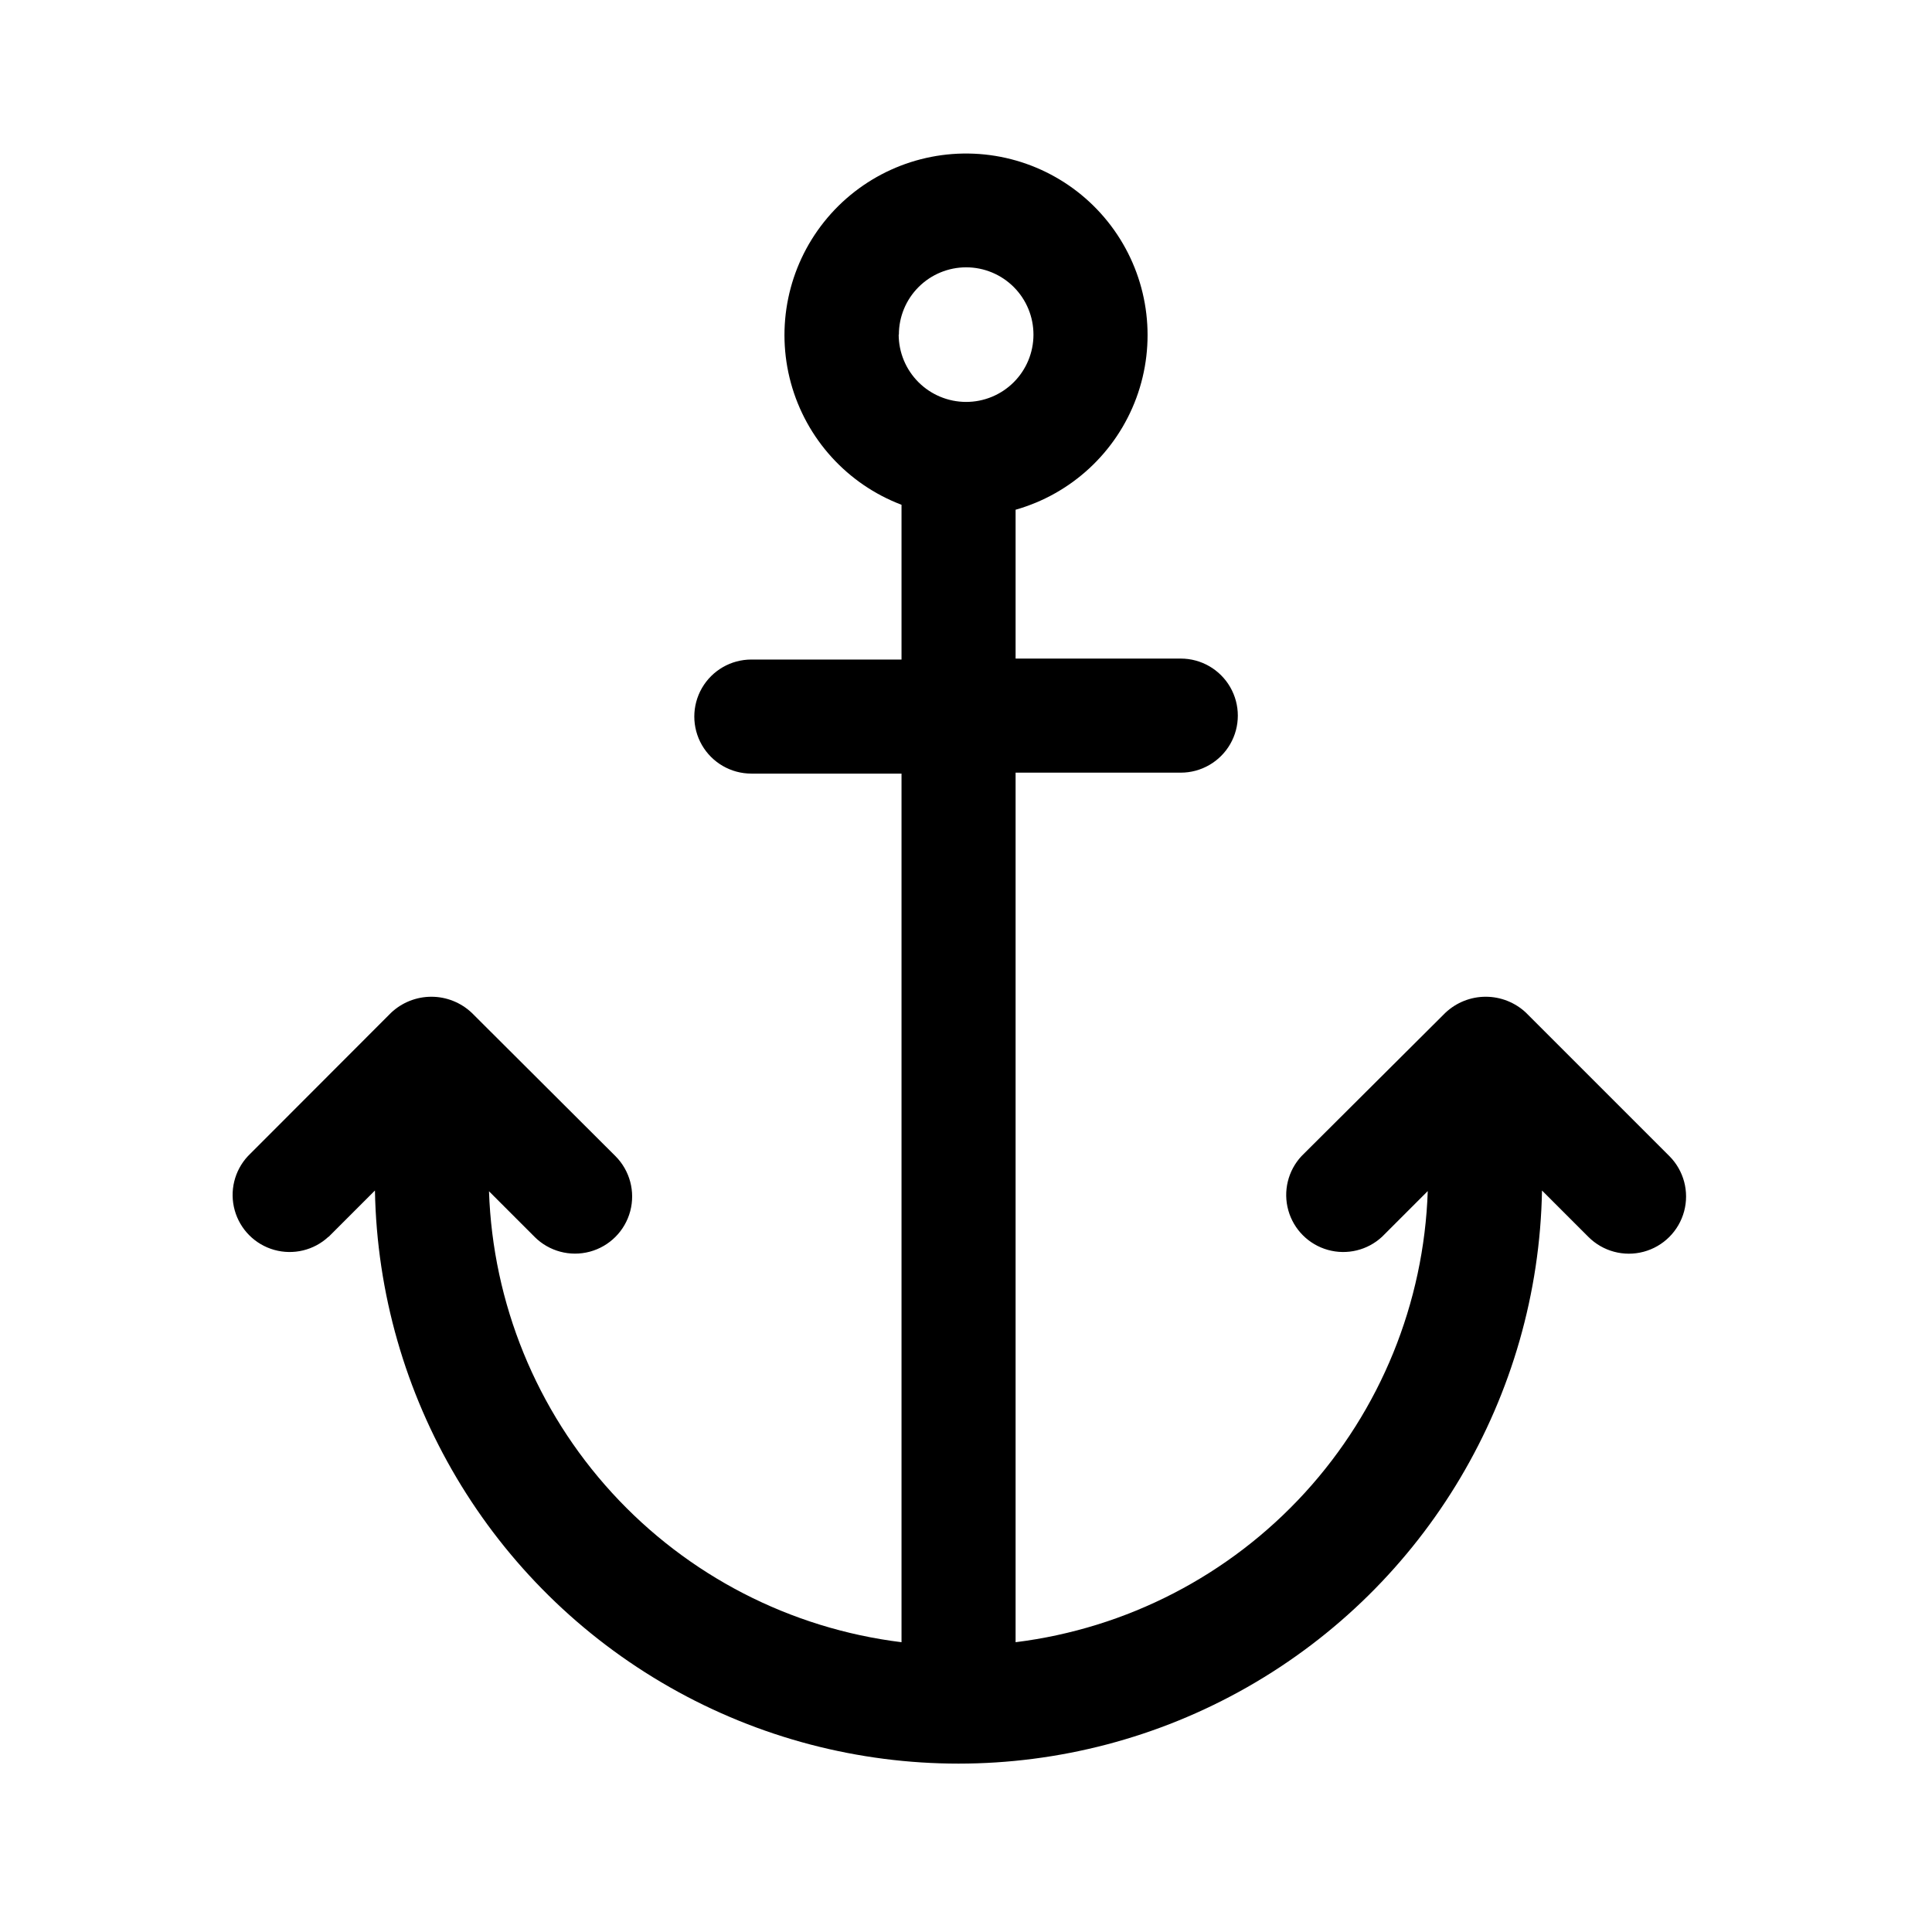 <?xml version="1.0" encoding="UTF-8"?>
<!-- Uploaded to: ICON Repo, www.svgrepo.com, Generator: ICON Repo Mixer Tools -->
<svg fill="#000000" width="800px" height="800px" version="1.1" viewBox="144 144 512 512" xmlns="http://www.w3.org/2000/svg">
 <path d="m231.07 471.79 12.293-12.293c0.984 54.582 30.676 104.61 78.117 131.62 47.445 27.012 105.61 27.012 153.05 0 47.445-27.012 77.133-77.035 78.117-131.62l12.293 12.293c3.824 3.832 9.406 5.336 14.637 3.938 5.234-1.395 9.324-5.477 10.73-10.703 1.41-5.231-0.078-10.812-3.906-14.648l-37.988-37.988h0.004c-2.891-2.723-6.711-4.242-10.684-4.242-3.969 0-7.789 1.52-10.68 4.242l-38.137 37.988c-3.594 3.859-4.922 9.312-3.496 14.387 1.426 5.078 5.394 9.047 10.469 10.469 5.078 1.426 10.531 0.102 14.387-3.492l12.094-12.094c-0.988 29.672-12.531 58.016-32.555 79.934-20.023 21.914-47.211 35.965-76.672 39.621v-230.44h43.781c5.398 0 10.391-2.883 13.09-7.559s2.699-10.438 0-15.113c-2.699-4.676-7.691-7.559-13.09-7.559h-43.781v-39.445c14.785-4.199 26.676-15.207 32-29.625 5.32-14.418 3.438-30.512-5.074-43.309s-22.625-20.758-37.98-21.422c-15.355-0.664-30.102 6.043-39.691 18.059-9.586 12.012-12.855 27.883-8.801 42.707 4.059 14.824 14.949 26.82 29.316 32.277v41.012h-39.801c-5.398 0-10.387 2.879-13.09 7.555-2.699 4.68-2.699 10.441 0 15.117 2.703 4.676 7.691 7.555 13.09 7.555h39.801v230.19c-29.469-3.633-56.676-17.664-76.719-39.574-20.043-21.906-31.605-50.254-32.605-79.93l12.09 12.09v0.004c3.824 3.824 9.398 5.316 14.625 3.918 5.227-1.402 9.305-5.481 10.707-10.707 1.398-5.227-0.094-10.801-3.918-14.625l-38.09-37.988c-2.891-2.723-6.711-4.242-10.68-4.242-3.973 0-7.793 1.52-10.68 4.242l-37.938 37.988c-3.598 3.859-4.922 9.312-3.496 14.387 1.426 5.078 5.391 9.047 10.469 10.469 5.078 1.426 10.531 0.102 14.387-3.492zm151.14-239.11c0-4.734 1.879-9.273 5.231-12.617 3.348-3.344 7.887-5.223 12.621-5.219 4.731 0.004 9.27 1.891 12.613 5.242 3.34 3.352 5.215 7.894 5.203 12.629-0.008 4.731-1.898 9.266-5.254 12.605-3.352 3.34-7.898 5.207-12.629 5.195-4.727-0.016-9.258-1.898-12.598-5.238-3.344-3.344-5.227-7.871-5.238-12.598z"/>
</svg>